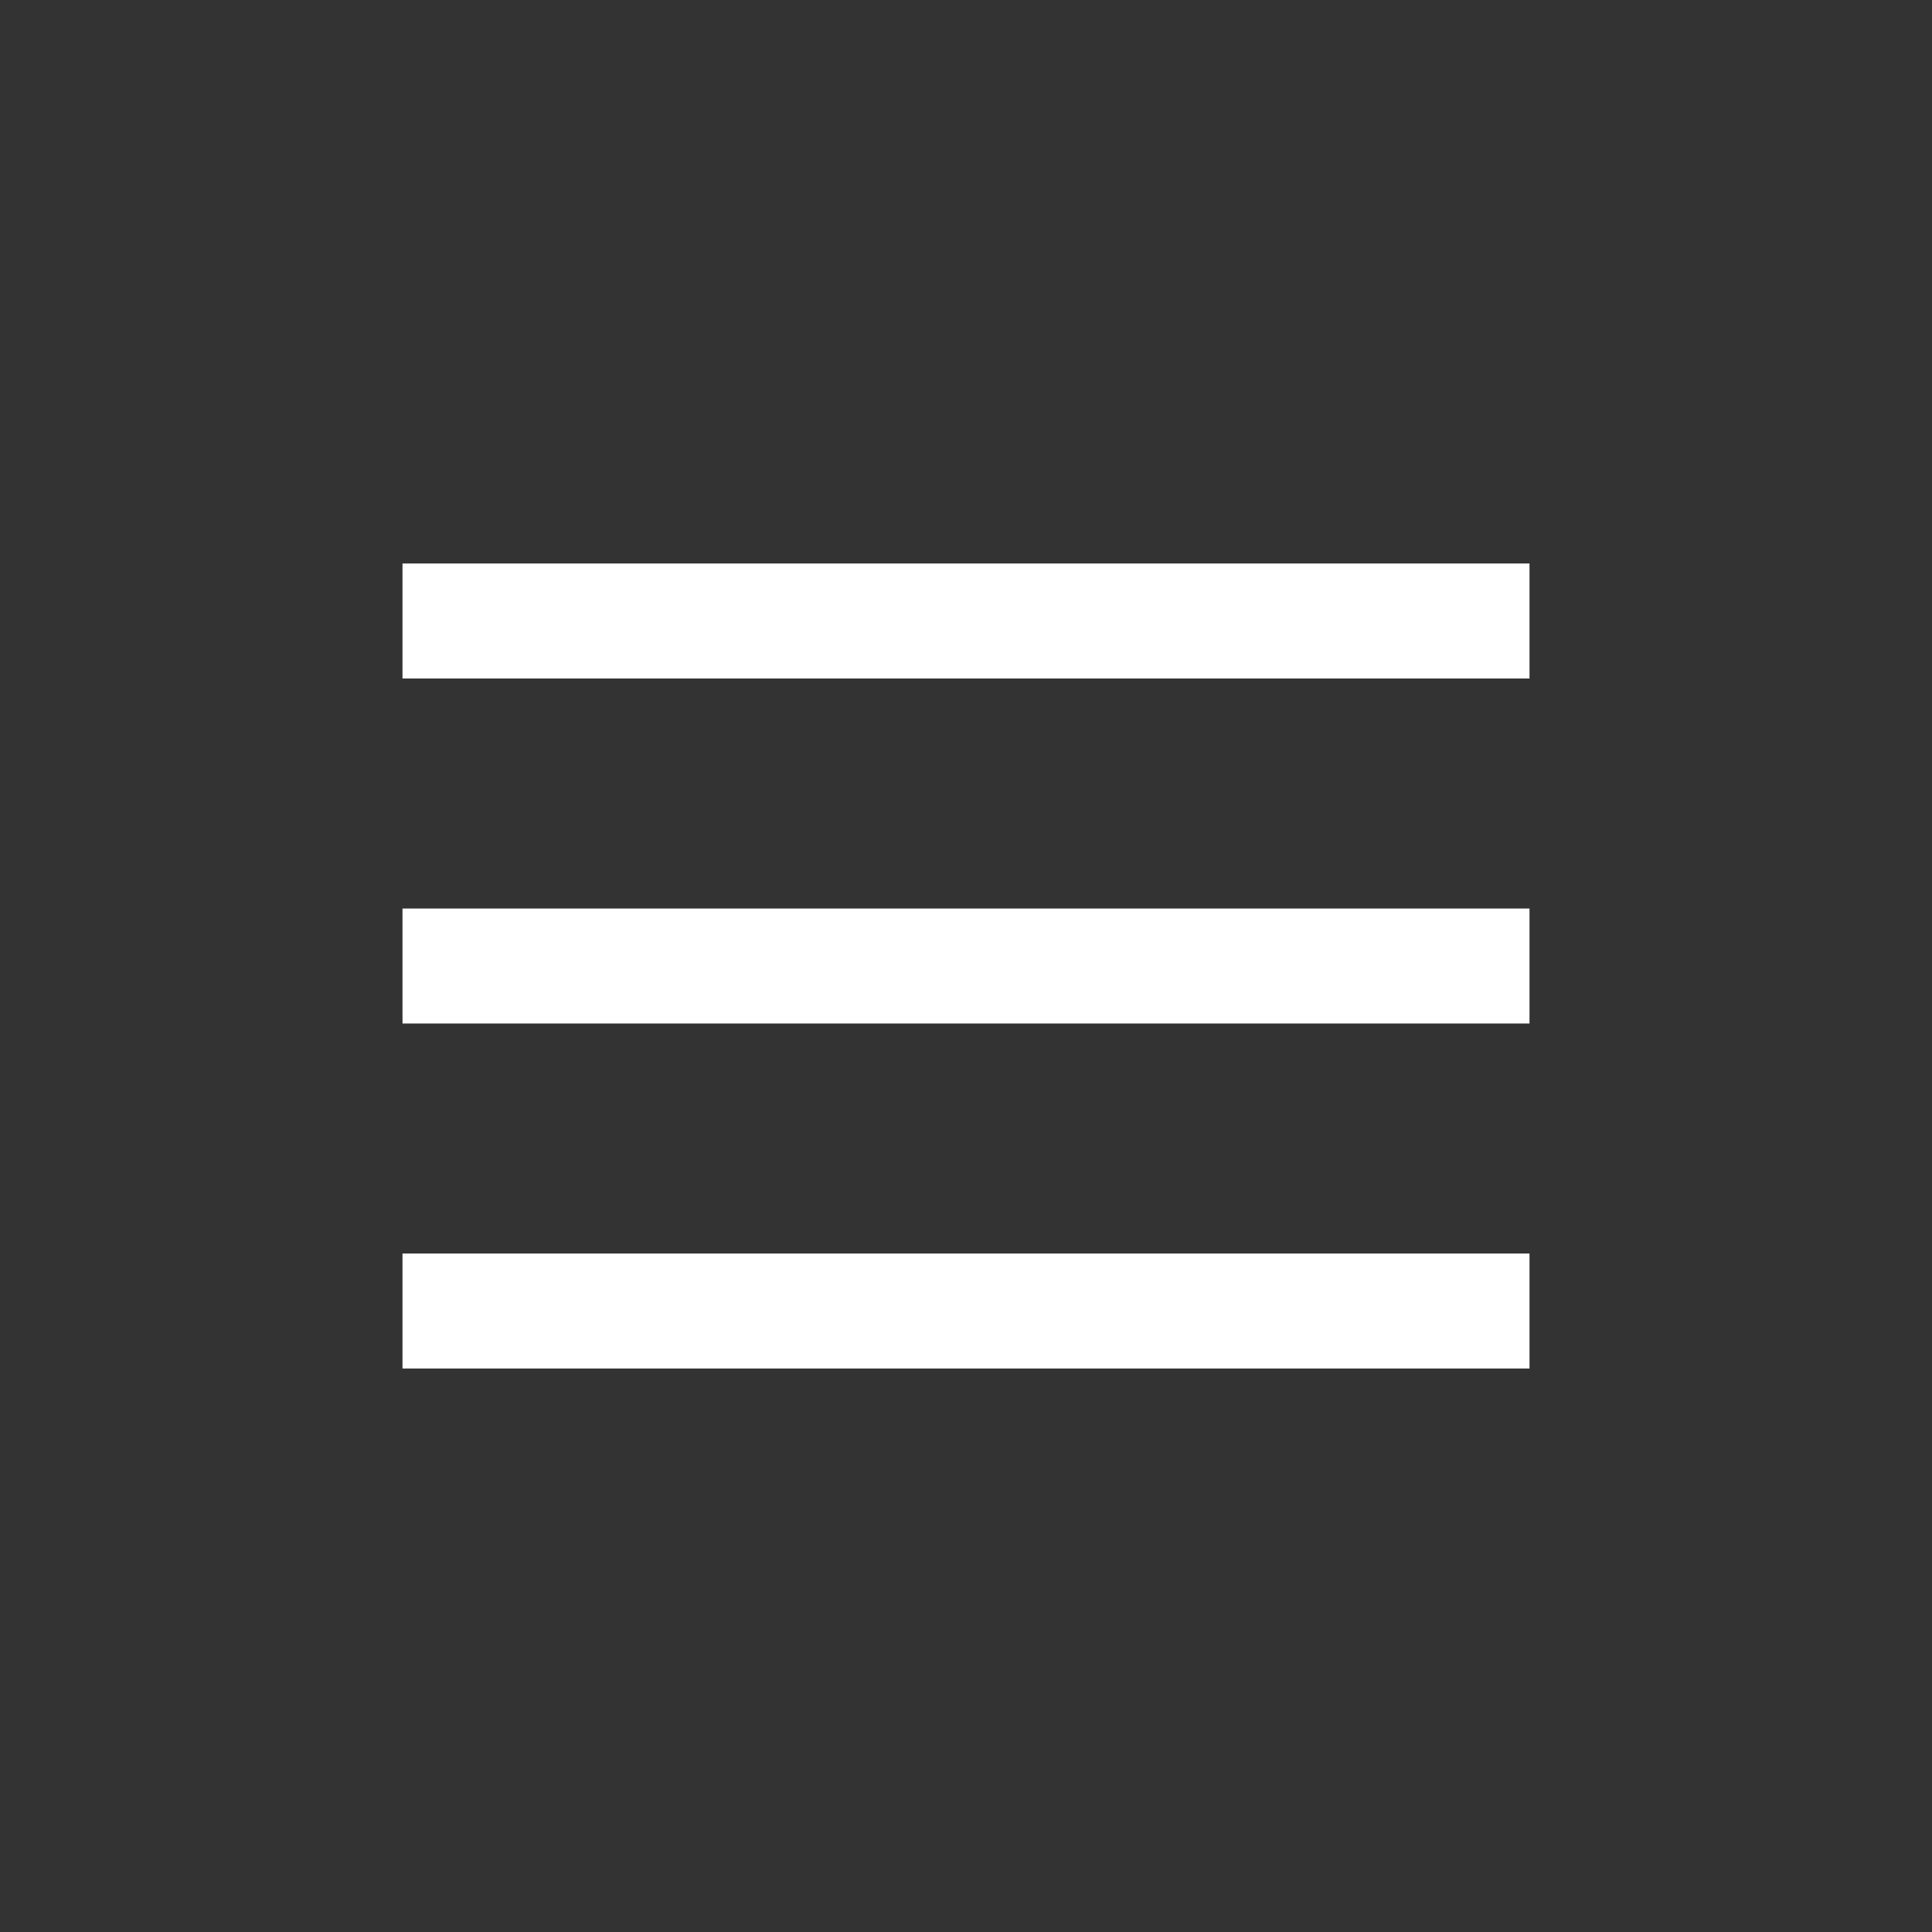 <?xml version="1.0" encoding="UTF-8"?> <svg xmlns="http://www.w3.org/2000/svg" width="48" height="48" viewBox="0 0 48 48" fill="none"><rect x="0" y="0" width="48" height="48" fill="#333333" stroke="none"/> <path fill-rule="evenodd" clip-rule="evenodd" d="M10 14H38V16.857H10V14ZM10 22.572H38V25.429H10V22.572ZM38 31.143H10V34H38V31.143Z" fill="white"></path> </svg> 